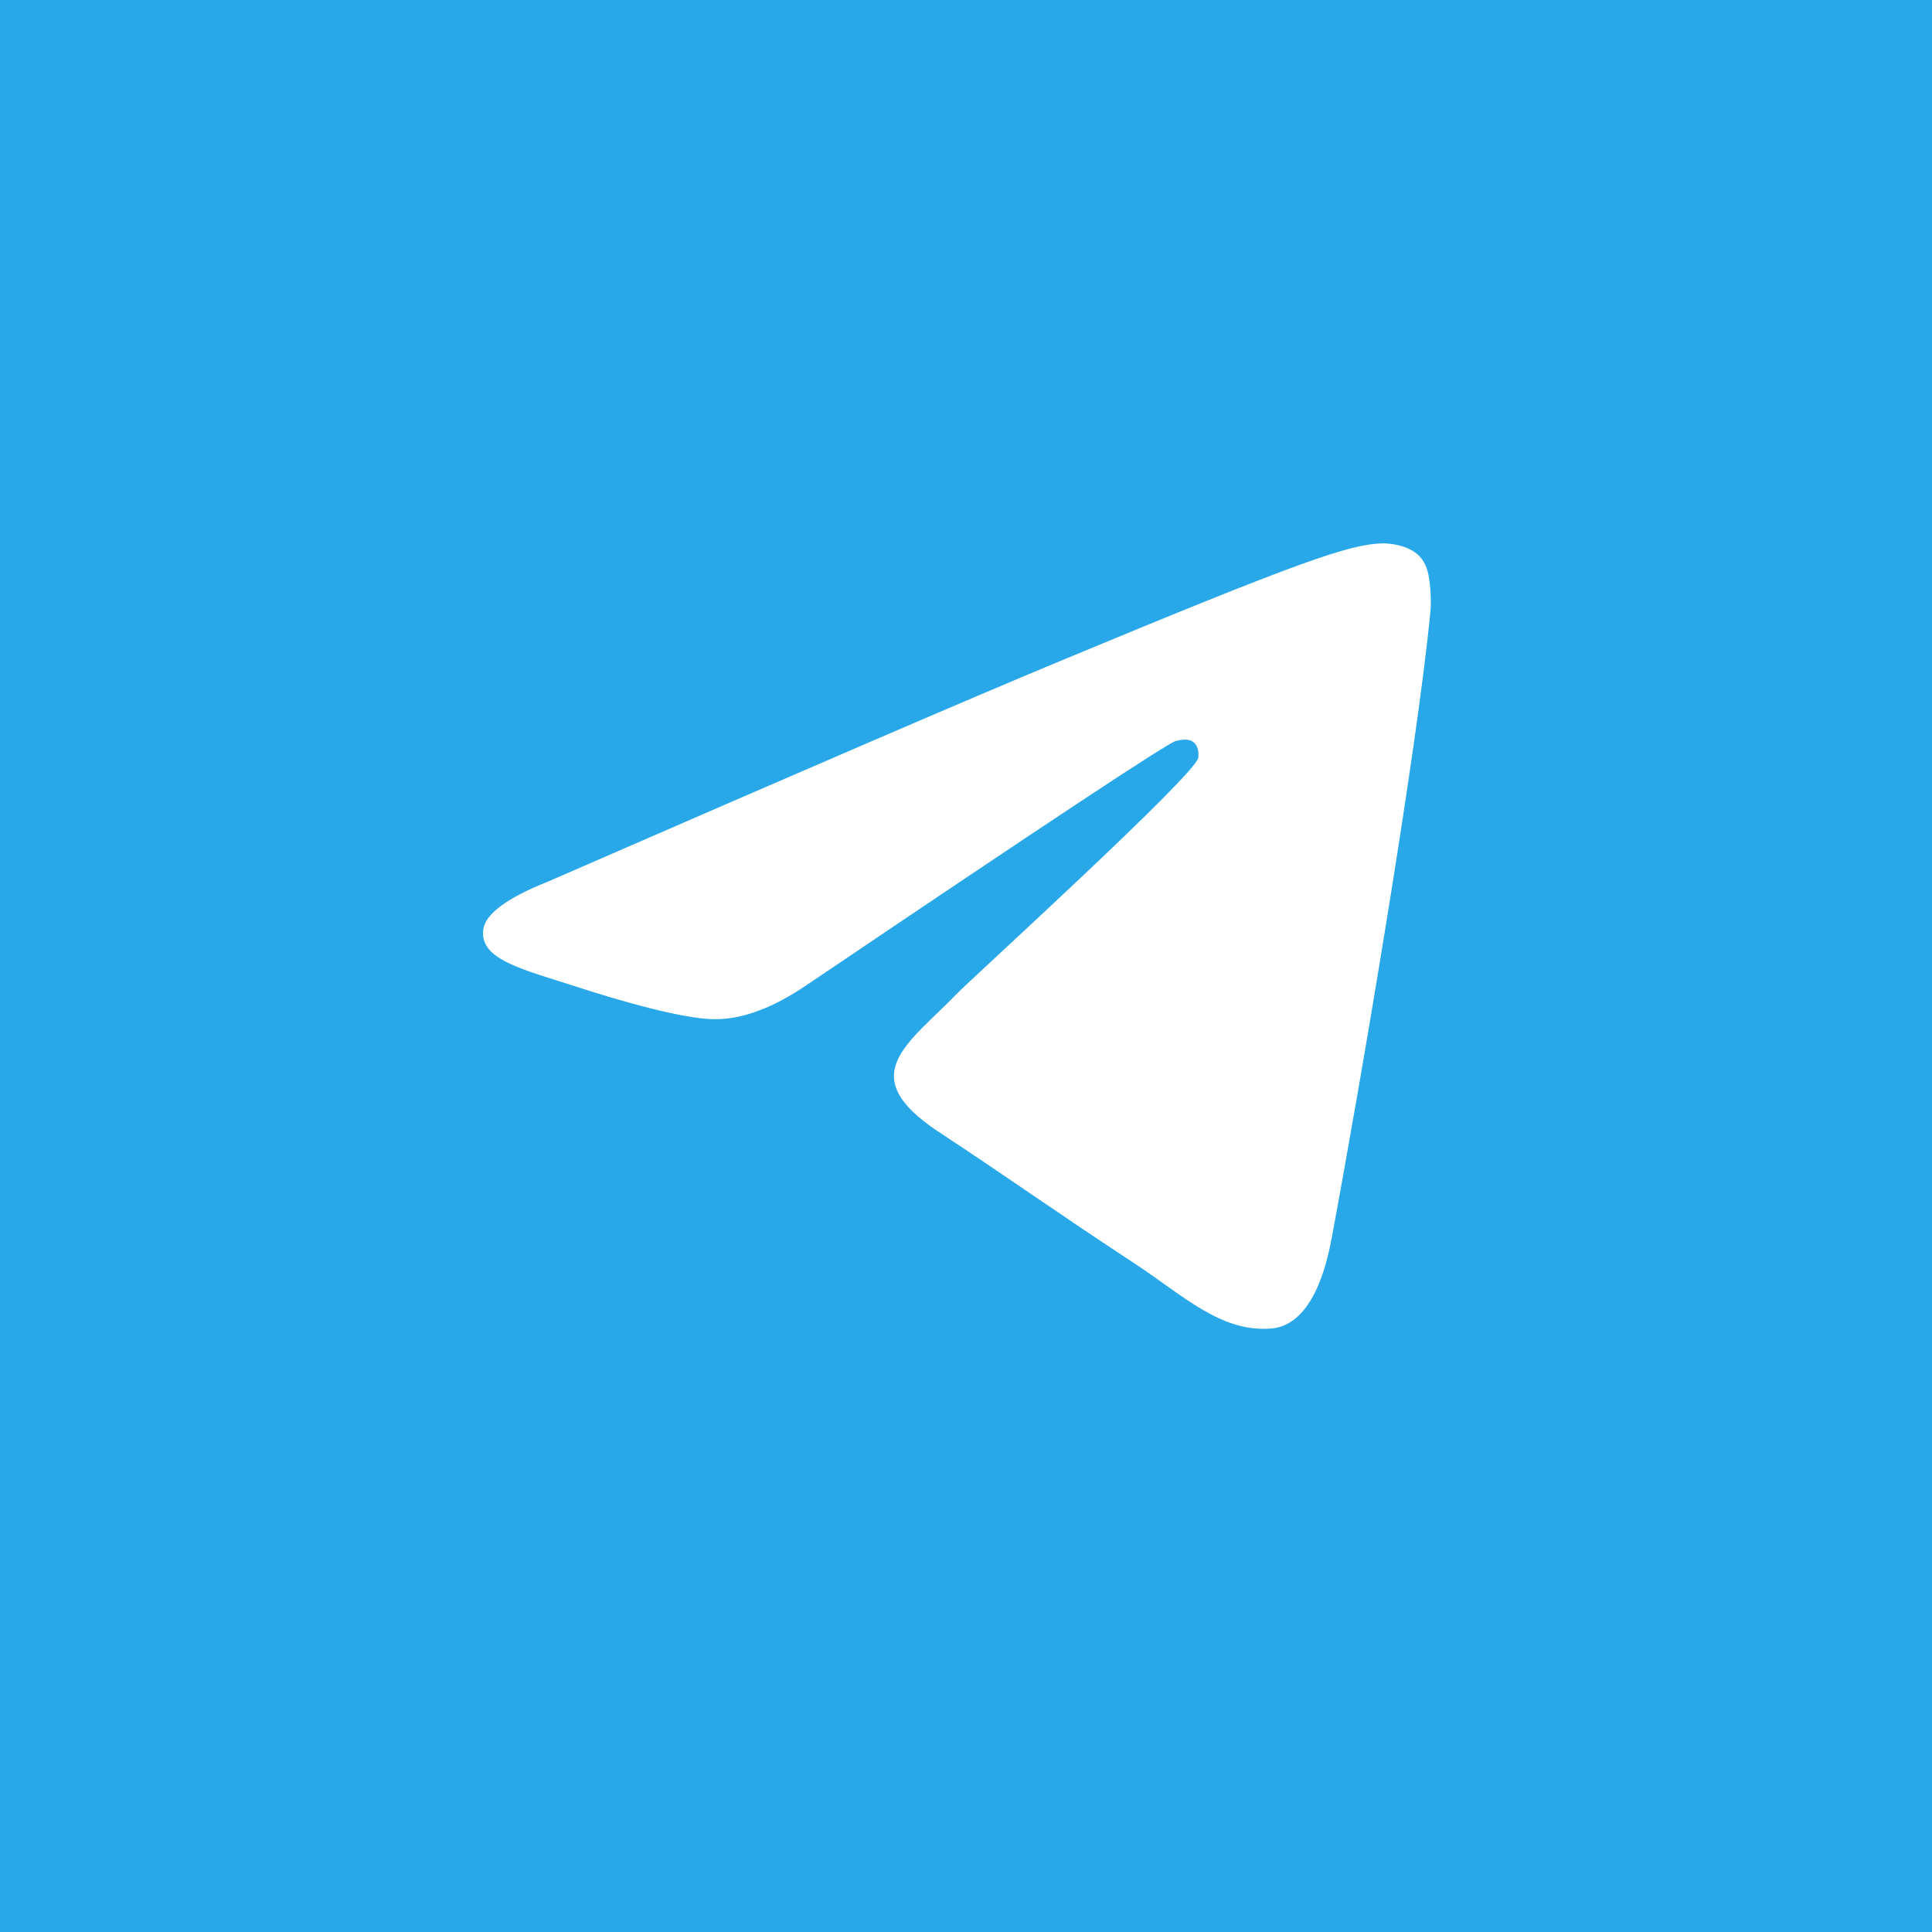 <svg width="32" height="32" viewBox="0 0 32 32" fill="none" xmlns="http://www.w3.org/2000/svg">
<rect width="32" height="32" fill="#28A8E9"/>
<path d="M9.079 14.601C13.293 12.765 16.103 11.554 17.509 10.97C21.524 9.3 22.358 9.01 22.901 9C23.021 8.998 23.288 9.028 23.462 9.168C23.608 9.287 23.648 9.447 23.667 9.56C23.687 9.672 23.711 9.929 23.692 10.129C23.474 12.415 22.533 17.961 22.054 20.521C21.851 21.605 21.452 21.968 21.066 22.003C20.227 22.081 19.589 21.449 18.776 20.916C17.504 20.082 16.785 19.563 15.55 18.749C14.123 17.808 15.048 17.291 15.861 16.447C16.074 16.226 19.773 12.861 19.845 12.556C19.854 12.518 19.862 12.376 19.777 12.301C19.693 12.225 19.568 12.251 19.478 12.272C19.35 12.3 17.318 13.644 13.381 16.302C12.804 16.698 12.281 16.891 11.813 16.881C11.297 16.87 10.304 16.589 9.566 16.349C8.661 16.055 7.941 15.899 8.004 15.399C8.036 15.139 8.395 14.873 9.079 14.601Z" fill="white"/>
</svg>

